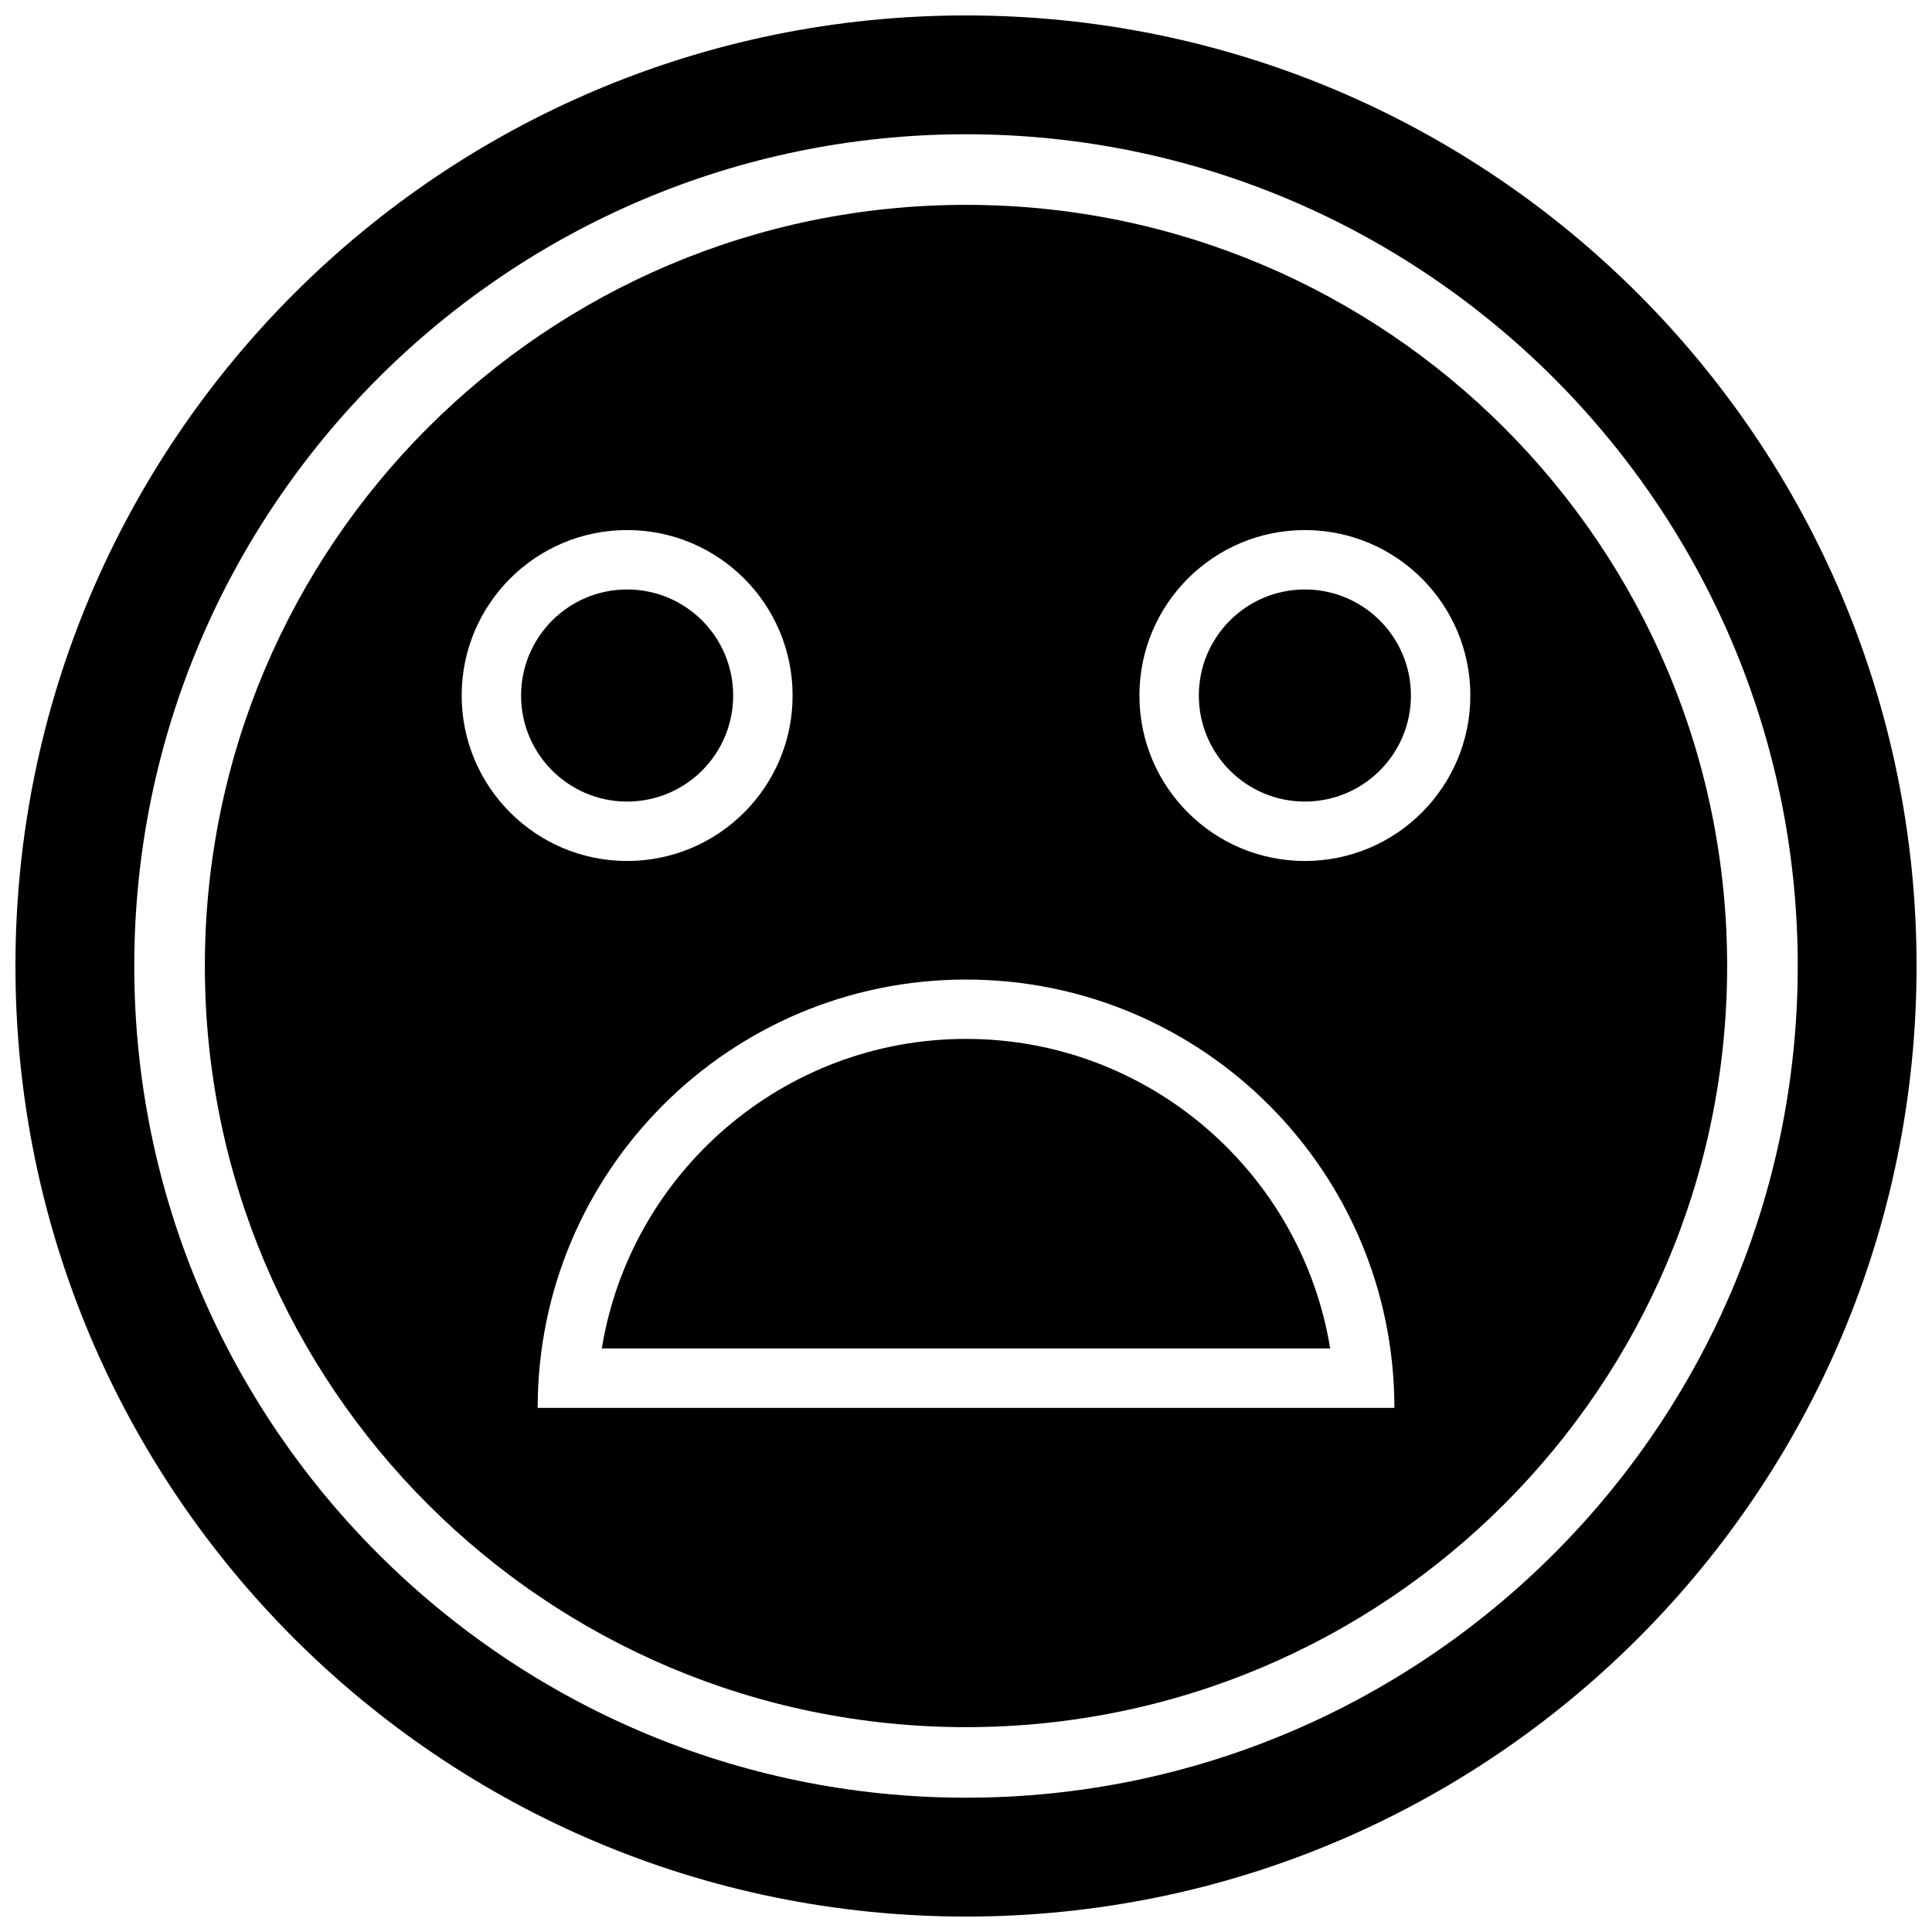 <?xml version="1.0" encoding="UTF-8"?>
<!-- Uploaded to: ICON Repo, www.svgrepo.com, Generator: ICON Repo Mixer Tools -->
<svg width="800px" height="800px" version="1.1" viewBox="144 144 512 512" xmlns="http://www.w3.org/2000/svg">
 <defs>
  <clipPath id="a">
   <path d="m148.09 148.09h503.81v503.81h-503.81z"/>
  </clipPath>
 </defs>
 <g clip-path="url(#a)">
  <path d="m400 148.09c-139.13 0-251.91 112.77-251.91 251.91 0 139.13 112.77 251.91 251.91 251.91 139.13 0 251.91-112.77 251.91-251.91-0.004-139.13-112.78-251.91-251.91-251.91zm0 472.32c-121.55 0-220.42-98.871-220.42-220.41 0-121.55 98.871-220.42 220.42-220.42 121.54 0 220.42 98.871 220.42 220.42-0.004 121.54-98.875 220.41-220.42 220.41z"/>
 </g>
 <path d="m400 419.32c-48.555 0-88.953 35.582-96.512 82.027h193.02c-7.559-46.445-47.957-82.027-96.512-82.027z"/>
 <path d="m517.91 328.32c0 15.52-12.582 28.102-28.105 28.102-15.52 0-28.102-12.582-28.102-28.102 0-15.52 12.582-28.105 28.102-28.105 15.523 0 28.105 12.586 28.105 28.105"/>
 <path d="m338.3 328.32c0 15.52-12.582 28.102-28.102 28.102-15.523 0-28.105-12.582-28.105-28.102 0-15.52 12.582-28.105 28.105-28.105 15.52 0 28.102 12.586 28.102 28.105"/>
 <path d="m400 198.29c-111.41 0-201.71 90.309-201.71 201.71 0 111.4 90.309 201.71 201.71 201.71s201.71-90.309 201.71-201.71c0-111.41-90.309-201.71-201.71-201.71zm-133.65 130.03c0-24.215 19.633-43.848 43.848-43.848 24.215 0 43.848 19.633 43.848 43.848s-19.633 43.848-43.848 43.848c-24.215 0-43.848-19.633-43.848-43.848zm20.137 188.79c0-62.691 50.82-113.52 113.52-113.52 62.691 0 113.52 50.82 113.52 113.52zm203.32-144.94c-24.215 0-43.848-19.633-43.848-43.848s19.633-43.848 43.848-43.848c24.215 0 43.848 19.633 43.848 43.848s-19.633 43.848-43.848 43.848z"/>
</svg>